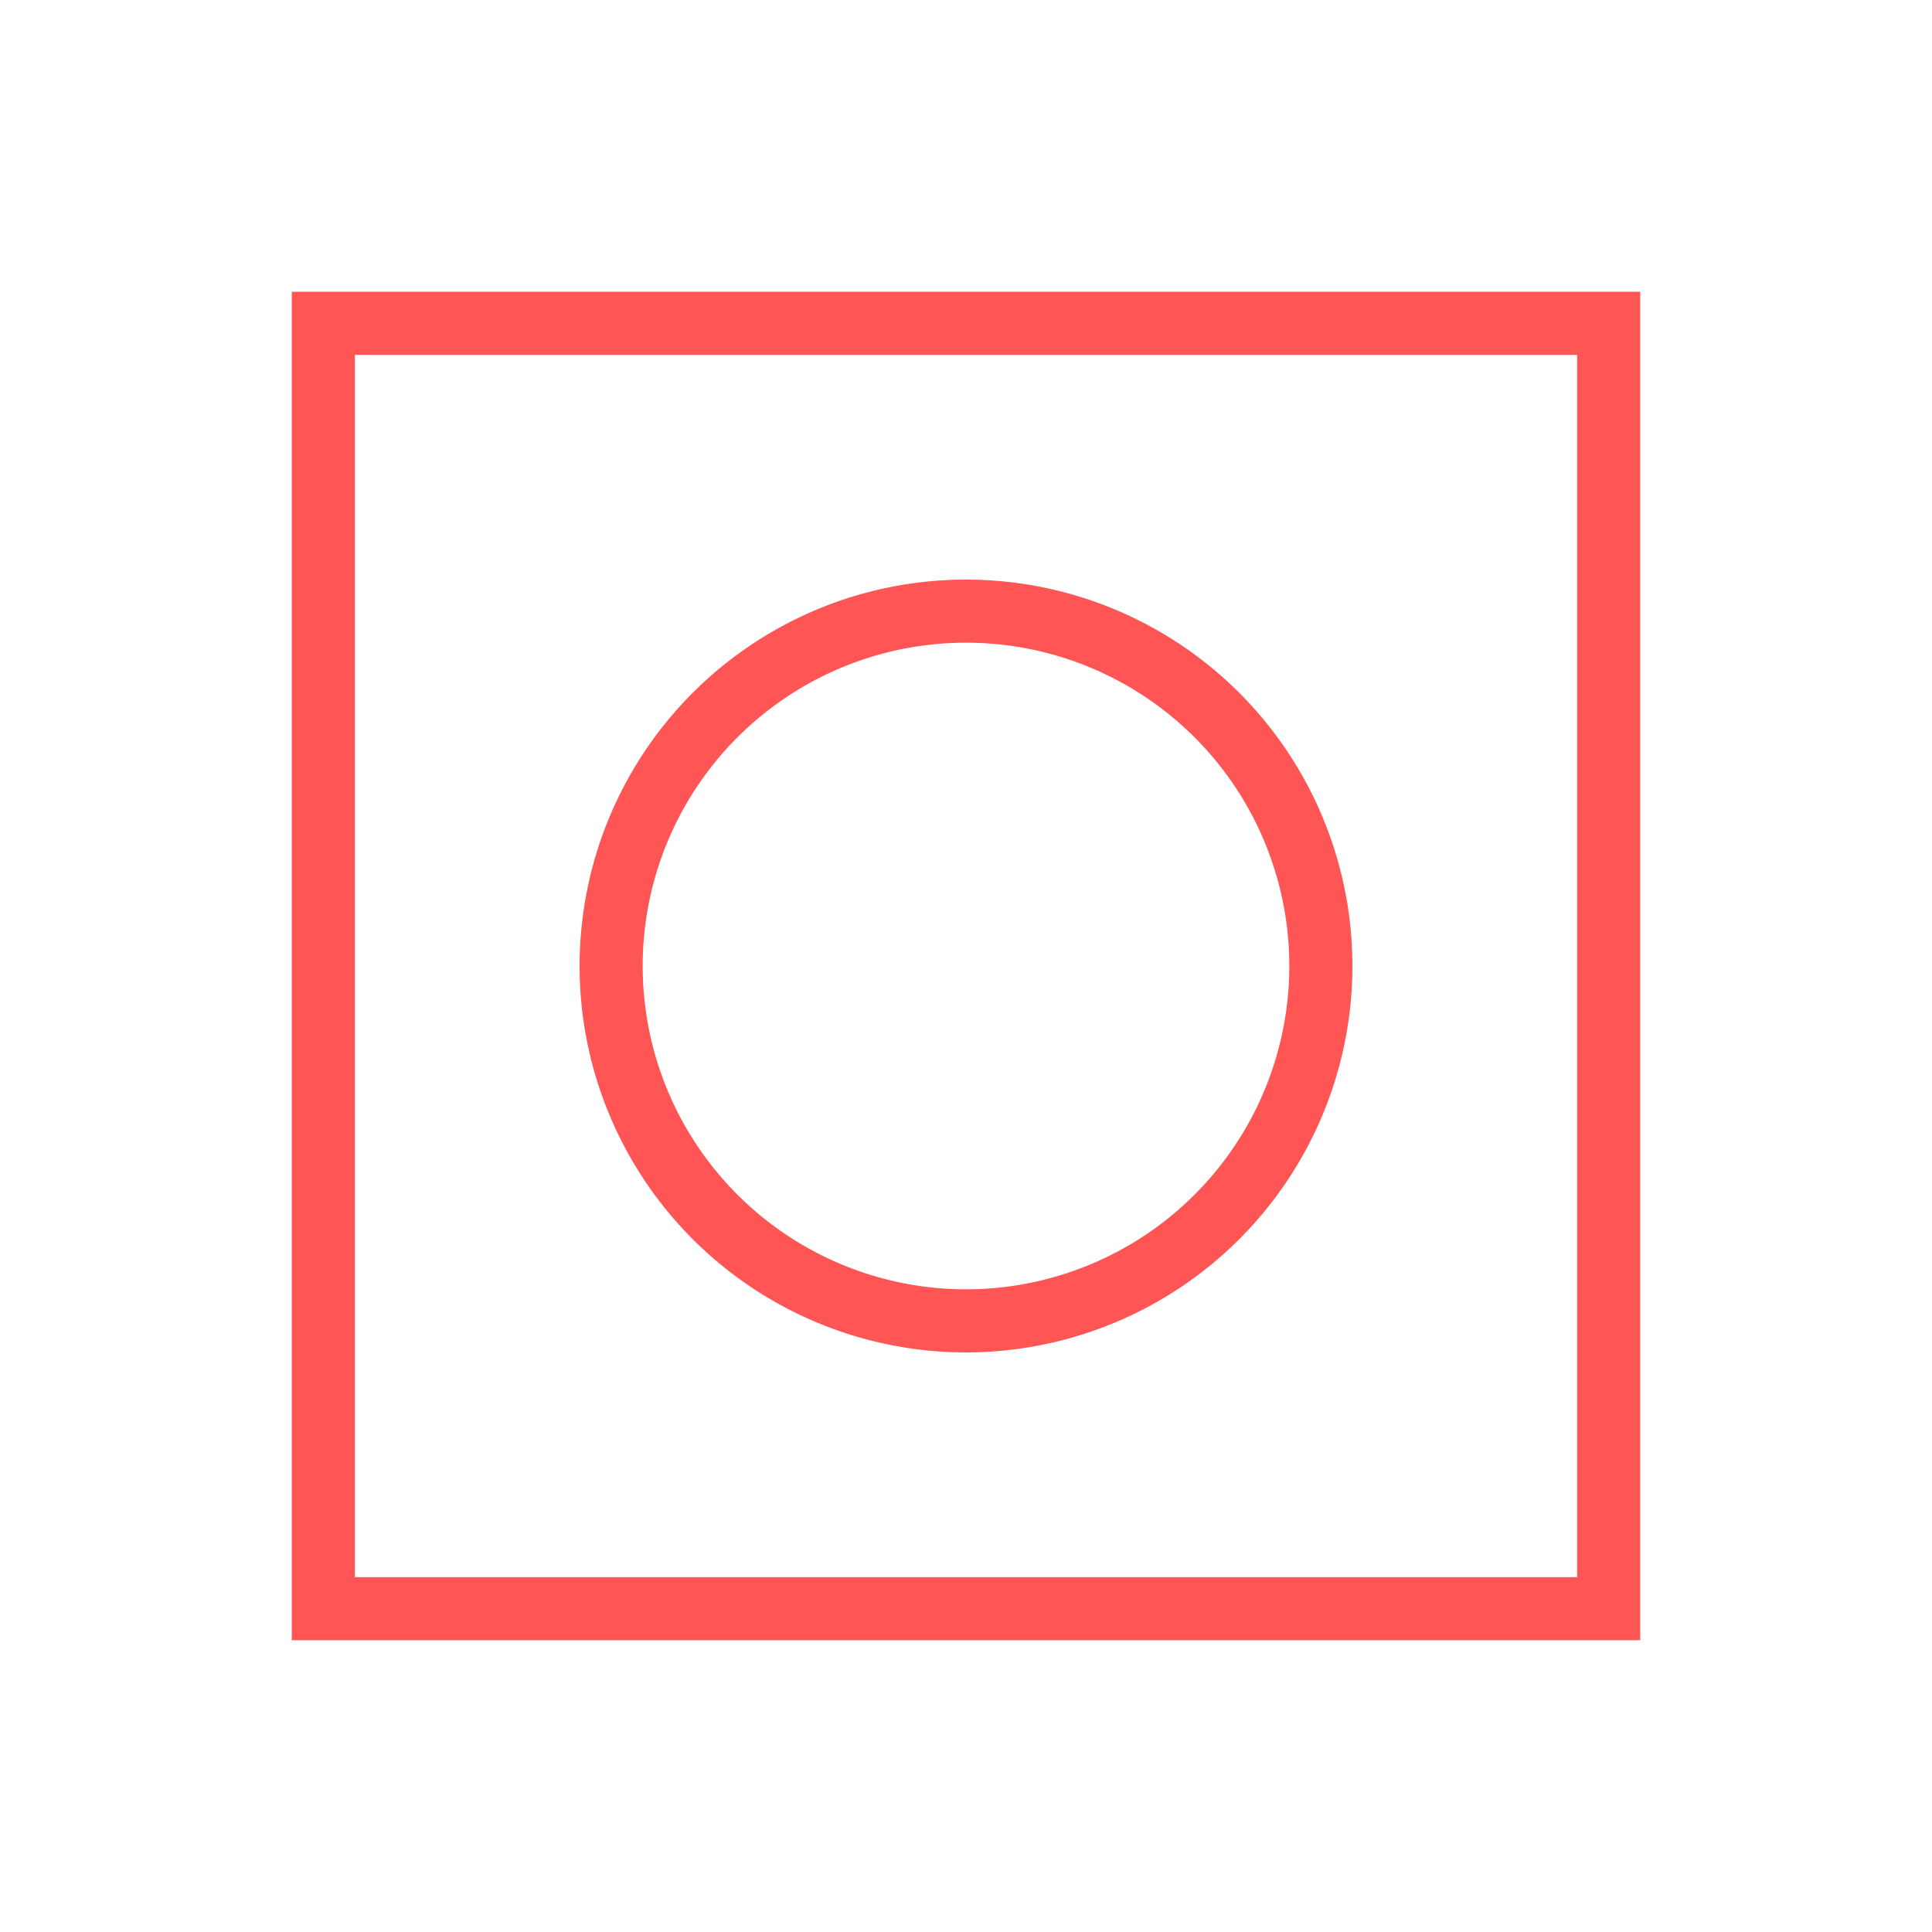 <svg id="Capa_1" data-name="Capa 1" xmlns="http://www.w3.org/2000/svg" viewBox="0 0 490 490"><defs><style>.cls-1{fill:none;stroke:#f55;stroke-miterlimit:10;stroke-width:16px;}</style></defs><title>custom-pricing-icon-4-red</title><rect class="cls-1" x="82" y="82" width="326" height="326"/><path class="cls-1" d="M245,335h0a90,90,0,0,1-90-90h0a90,90,0,0,1,90-90h0a90,90,0,0,1,90,90h0A90,90,0,0,1,245,335Z"/></svg>